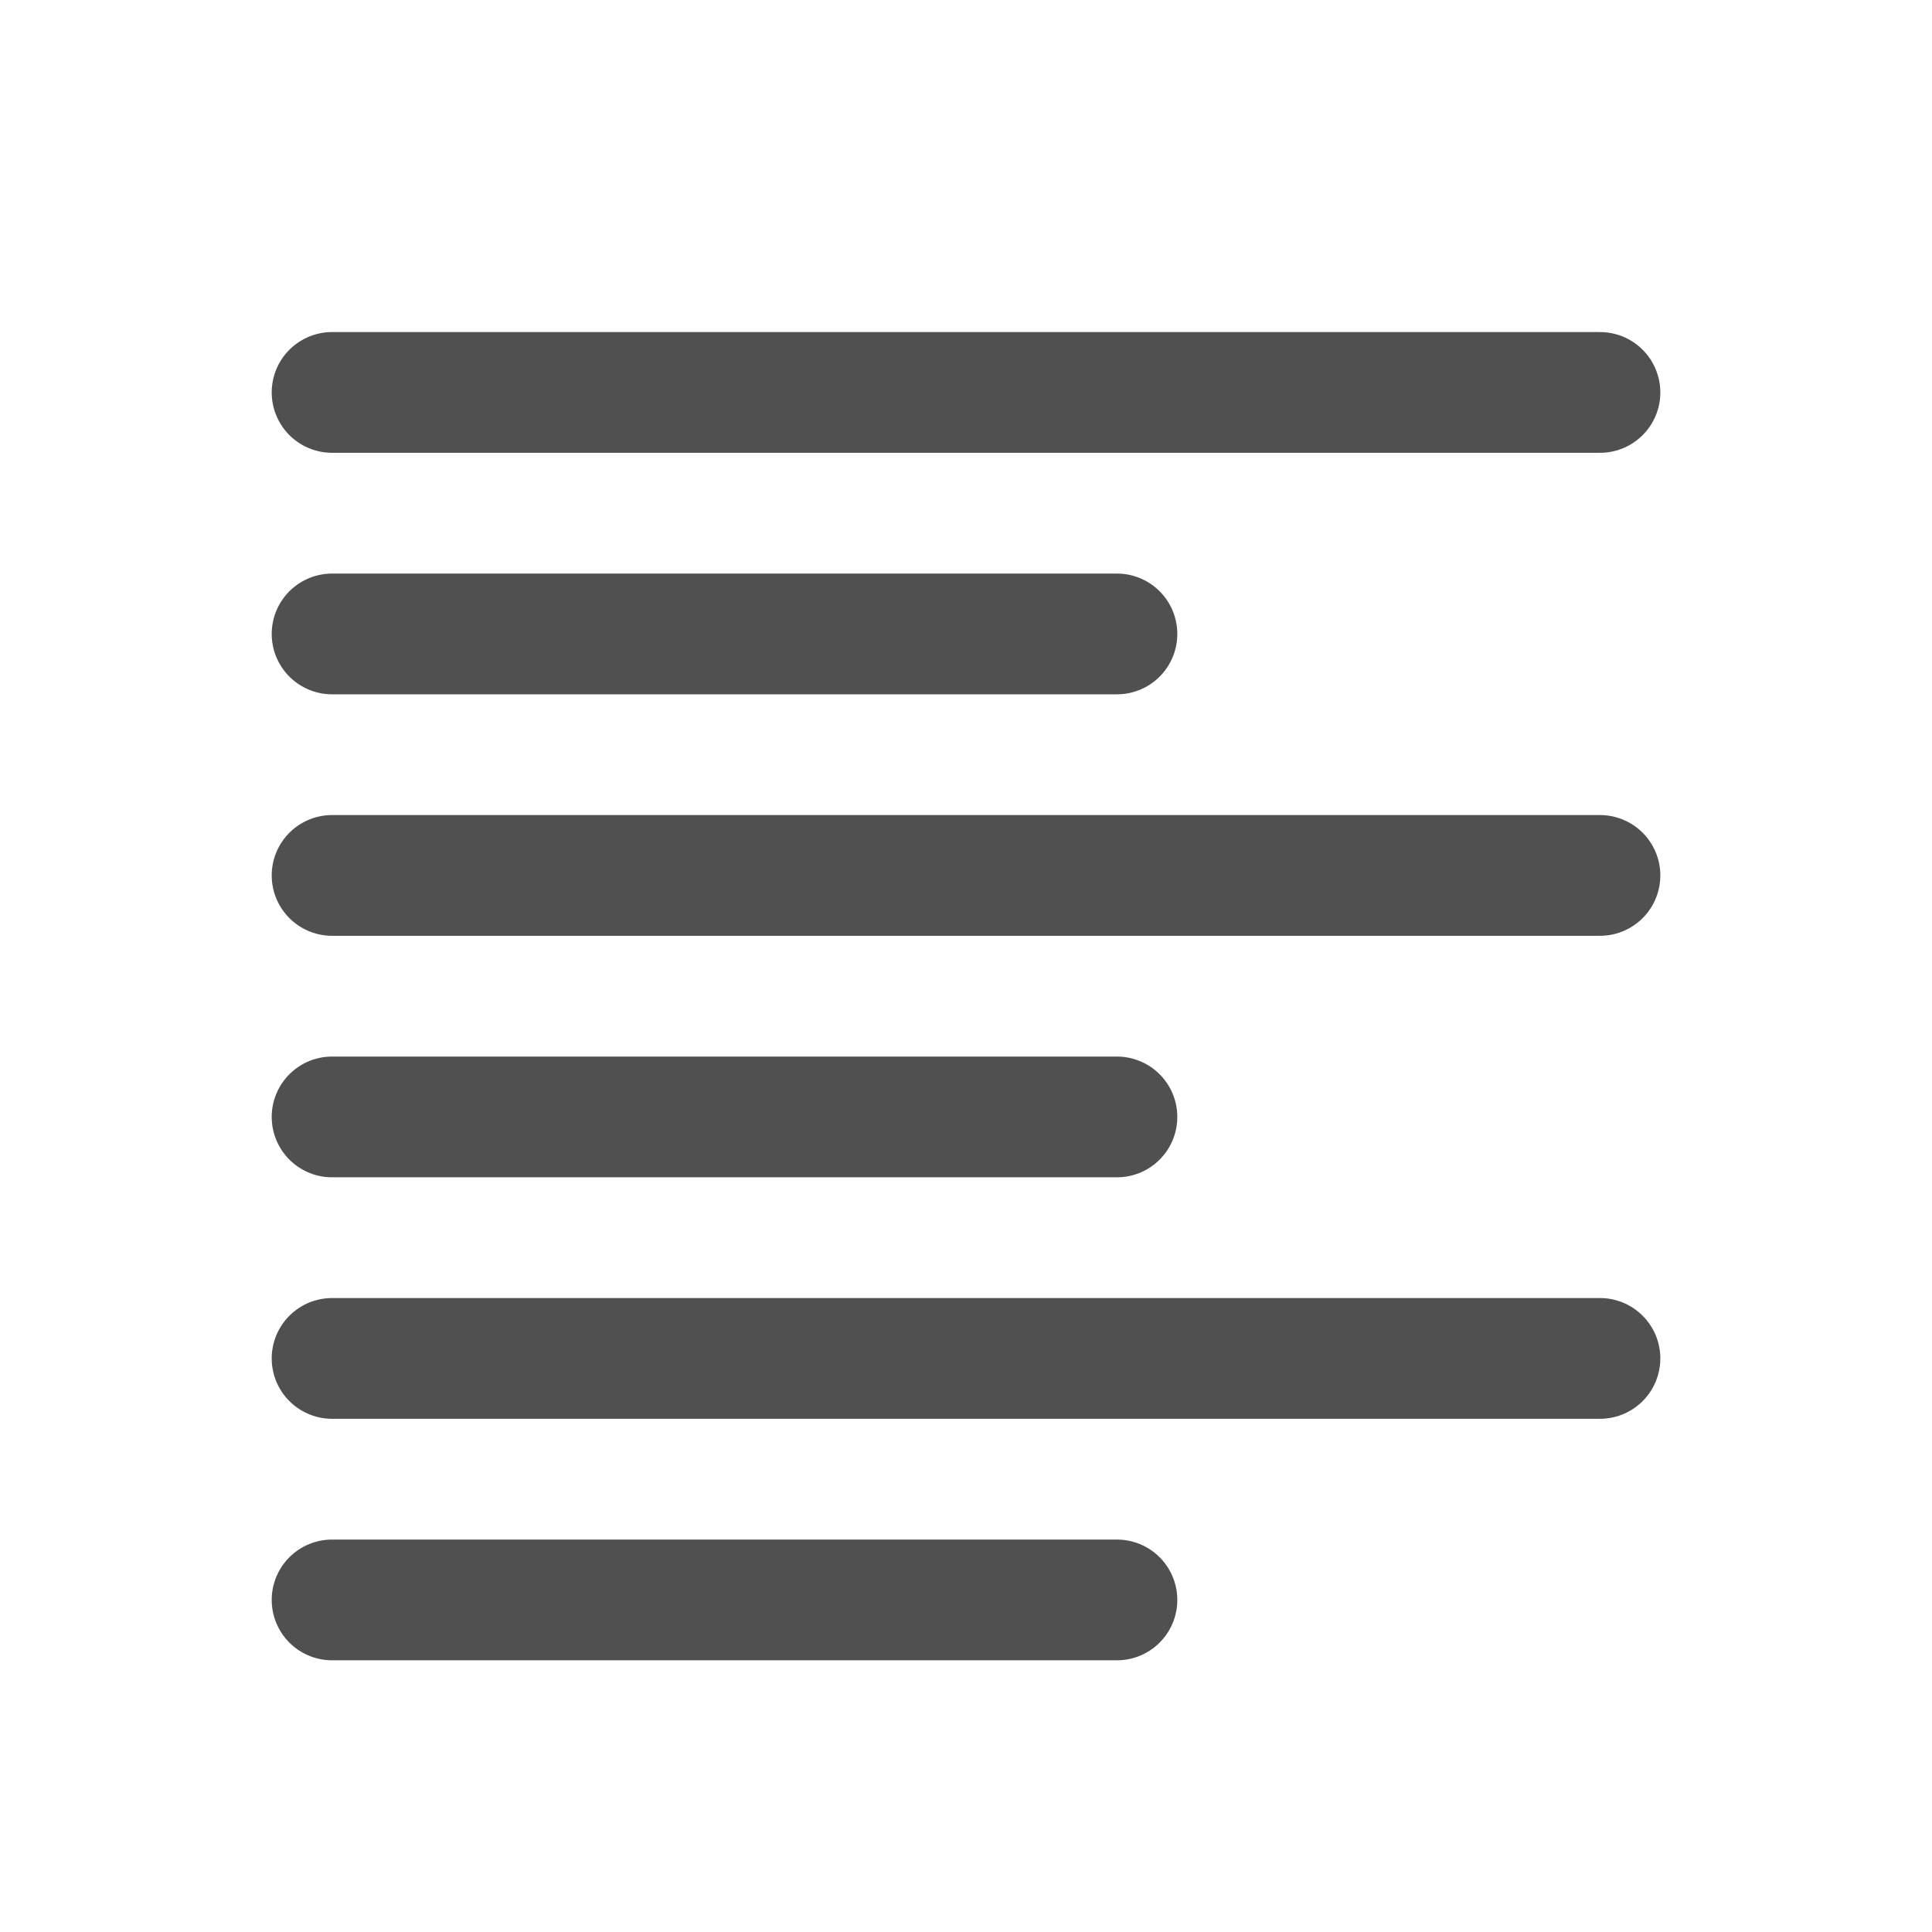 <svg xmlns="http://www.w3.org/2000/svg" xmlns:xlink="http://www.w3.org/1999/xlink" width="256" height="256" viewBox="0 0 67.733 67.733"><g stroke-linecap="round" stroke-linejoin="round"><path d="M11.642 13.758h44.45" id="a" fill="none" stroke="#505050" stroke-width="4.233"/><path d="M11.642 22.225h27.516" id="b" fill="none" stroke="#505050" stroke-width="4.233"/><use xlink:href="#a" id="c" transform="translate(0 16.933)" width="100%" height="100%" stroke-width="2.646"/><use xlink:href="#b" id="d" transform="translate(0 16.933)" width="100%" height="100%" stroke-width="2.646"/><use xlink:href="#c" transform="translate(0 16.933)" width="100%" height="100%" stroke-width="2.646"/><use xlink:href="#d" transform="translate(0 16.933)" width="100%" height="100%" stroke-width="2.646"/></g></svg>